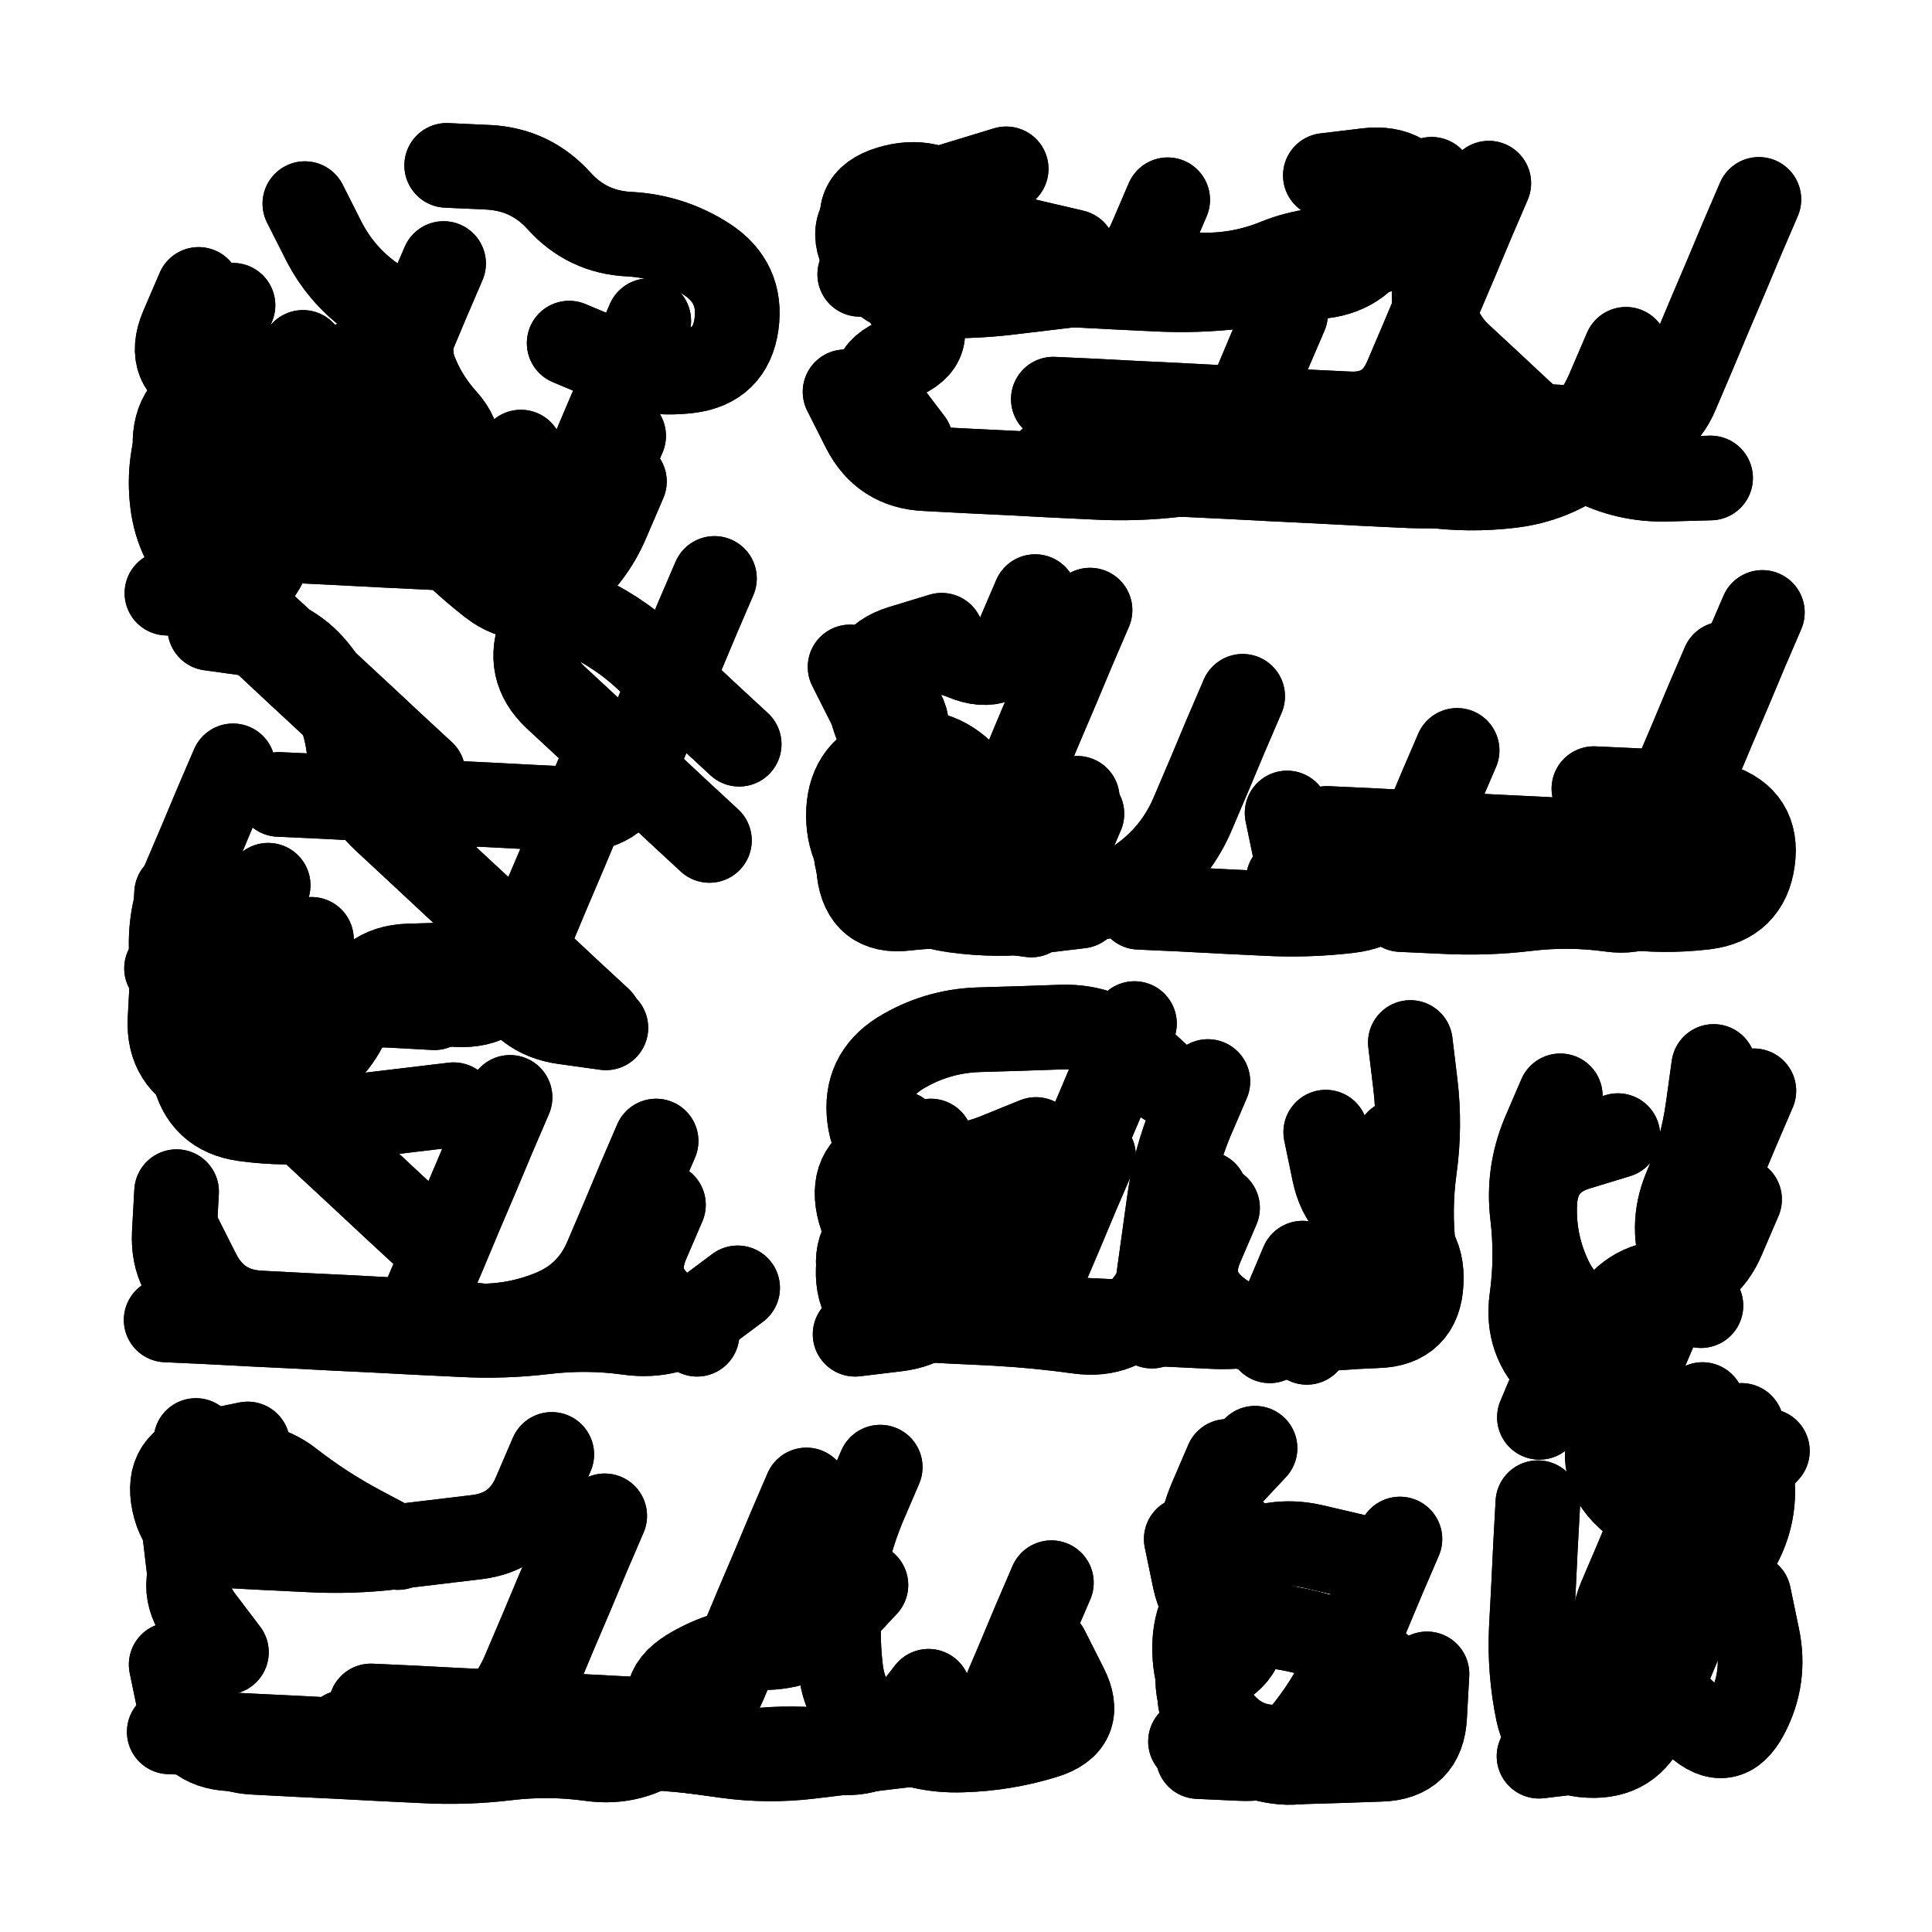 <svg xmlns="http://www.w3.org/2000/svg" viewBox="0 0 5000 5000"><title>Infinite Scribble #4143</title><defs><filter id="piece_4143_3_3_filter" x="-100" y="-100" width="5200" height="5200" filterUnits="userSpaceOnUse"><feGaussianBlur in="SourceGraphic" result="lineShape_1" stdDeviation="10950e-3"/><feColorMatrix in="lineShape_1" result="lineShape" type="matrix" values="1 0 0 0 0  0 1 0 0 0  0 0 1 0 0  0 0 0 13140e-3 -6570e-3"/><feGaussianBlur in="lineShape" result="shrank_blurred" stdDeviation="12300e-3"/><feColorMatrix in="shrank_blurred" result="shrank" type="matrix" values="1 0 0 0 0 0 1 0 0 0 0 0 1 0 0 0 0 0 10665e-3 -6840e-3"/><feColorMatrix in="lineShape" result="border_filled" type="matrix" values="0.6 0 0 0 -0.3  0 0.6 0 0 -0.3  0 0 0.6 0 -0.3  0 0 0 1 0"/><feComposite in="border_filled" in2="shrank" result="border" operator="out"/><feMorphology in="lineShape" result="linestyle0_erode" operator="erode" radius="0"/><feColorMatrix in="linestyle0_erode" result="linestyle0" type="matrix" values="0.8 0 0 0 -0.1  0 0.8 0 0 -0.1  0 0 0.8 0 -0.1  0 0 0 1 0"/><feMorphology in="lineShape" result="linestylea_erode" operator="erode" radius="21900e-3"/><feColorMatrix in="linestylea_erode" result="linestylea" type="matrix" values="0.95 0 0 0 0  0 0.95 0 0 0  0 0 0.95 0 0  0 0 0 1 0"/><feMorphology in="lineShape" result="linestyleb_erode" operator="erode" radius="43800e-3"/><feColorMatrix in="linestyleb_erode" result="linestyleb" type="matrix" values="1.1 0 0 0 0.05  0 1.1 0 0 0.05  0 0 1.1 0 0.05  0 0 0 1 0"/><feMorphology in="lineShape" result="linestylec_erode" operator="erode" radius="65700e-3"/><feColorMatrix in="linestylec_erode" result="linestylec" type="matrix" values="1.2 0 0 0 0.08  0 1.2 0 0 0.08  0 0 1.2 0 0.08  0 0 0 1 0"/><feMorphology in="lineShape" result="linestyled_erode" operator="erode" radius="87600e-3"/><feColorMatrix in="linestyled_erode" result="linestyled" type="matrix" values="1.3 0 0 0 0.12  0 1.3 0 0 0.12  0 0 1.3 0 0.12  0 0 0 1 0"/><feMerge result="combined_linestyle"><feMergeNode in="lineShape"/><feMergeNode in="linestyle0"/><feMergeNode in="linestylea"/><feMergeNode in="linestyleb"/><feMergeNode in="linestylec"/><feMergeNode in="linestyled"/></feMerge><feGaussianBlur in="combined_linestyle" result="shapes_linestyle_blurred" stdDeviation="21900e-3"/><feMerge result="shapes_linestyle"><feMergeNode in="linestyle0"/><feMergeNode in="shapes_linestyle_blurred"/></feMerge><feComposite in="shapes_linestyle" in2="shrank" result="shapes_linestyle_cropped" operator="in"/><feComposite in="border" in2="shapes_linestyle_cropped" result="shapes" operator="over"/></filter><filter id="piece_4143_3_3_shadow" x="-100" y="-100" width="5200" height="5200" filterUnits="userSpaceOnUse"><feColorMatrix in="SourceGraphic" result="result_blackened" type="matrix" values="0 0 0 0 0  0 0 0 0 0  0 0 0 0 0  0 0 0 0.8 0"/><feGaussianBlur in="result_blackened" result="result_blurred" stdDeviation="65700e-3"/><feComposite in="SourceGraphic" in2="result_blurred" result="result" operator="over"/></filter><filter id="piece_4143_3_3_overall" x="-100" y="-100" width="5200" height="5200" filterUnits="userSpaceOnUse"><feTurbulence result="background_texture_bumps" type="fractalNoise" baseFrequency="47e-3" numOctaves="3"/><feDiffuseLighting in="background_texture_bumps" result="background_texture" surfaceScale="1" diffuseConstant="2" lighting-color="#555"><feDistantLight azimuth="225" elevation="20"/></feDiffuseLighting><feMorphology in="SourceGraphic" result="background_glow_1_thicken" operator="dilate" radius="31350e-3"/><feColorMatrix in="background_glow_1_thicken" result="background_glow_1_thicken_colored" type="matrix" values="0 0 0 0 0  0 0 0 0 0  0 0 0 0 0  0 0 0 1 0"/><feGaussianBlur in="background_glow_1_thicken_colored" result="background_glow_1" stdDeviation="83600e-3"/><feMorphology in="SourceGraphic" result="background_glow_2_thicken" operator="dilate" radius="0"/><feColorMatrix in="background_glow_2_thicken" result="background_glow_2_thicken_colored" type="matrix" values="0 0 0 0 0  0 0 0 0 0  0 0 0 0 0  0 0 0 0 0"/><feGaussianBlur in="background_glow_2_thicken_colored" result="background_glow_2" stdDeviation="0"/><feComposite in="background_glow_1" in2="background_glow_2" result="background_glow" operator="out"/><feBlend in="background_glow" in2="background_texture" result="background_merged" mode="normal"/><feColorMatrix in="background_merged" result="background" type="matrix" values="0.2 0 0 0 0  0 0.2 0 0 0  0 0 0.2 0 0  0 0 0 1 0"/></filter><clipPath id="piece_4143_3_3_clip"><rect x="0" y="0" width="5000" height="5000"/></clipPath><g id="layer_5" filter="url(#piece_4143_3_3_filter)" stroke-width="219" stroke-linecap="round" fill="none"><path d="M 603 1982 Q 603 1982 560 2082 Q 518 2183 475 2283 Q 433 2384 446 2492 Q 459 2601 538 2675 Q 618 2749 697 2823 Q 777 2897 856 2971 Q 936 3045 1015 3119 L 1095 3193 M 543 1626 Q 543 1626 651 1641 Q 759 1656 824 1743 Q 890 1830 903 1938 Q 916 2047 995 2121 Q 1075 2195 1154 2269 Q 1234 2343 1313 2417 Q 1393 2491 1472 2565 L 1552 2639 M 1614 1128 Q 1614 1128 1571 1228 Q 1529 1329 1486 1429 Q 1444 1530 1401 1630 Q 1359 1731 1438 1805 Q 1518 1879 1597 1953 Q 1677 2027 1756 2101 L 1836 2175 M 1148 682 Q 1148 682 1105 782 Q 1063 883 1020 983 Q 978 1084 935 1184 Q 893 1285 784 1279 Q 675 1274 566 1268 Q 457 1263 453 1154 Q 450 1045 554 1013 L 659 981" stroke="hsl(259,100%,60%)"/><path d="M 3853 474 Q 3853 474 3810 574 Q 3768 675 3725 775 Q 3683 876 3640 976 Q 3598 1077 3489 1071 Q 3380 1066 3271 1060 Q 3162 1055 3053 1049 Q 2944 1044 2835 1038 L 2726 1033 M 3022 517 Q 3022 517 2979 617 Q 2937 718 2828 731 Q 2720 744 2611 757 Q 2503 770 2394 764 Q 2285 759 2235 662 Q 2186 565 2290 533 Q 2395 501 2499 469 L 2604 437" stroke="hsl(330,100%,55%)"/><path d="M 2800 2106 Q 2800 2106 2757 2206 Q 2715 2307 2606 2320 Q 2498 2333 2389 2346 Q 2281 2359 2258 2252 Q 2236 2146 2340 2114 Q 2445 2082 2372 2001 Q 2299 1920 2249 1823 L 2200 1726 M 4561 1585 Q 4561 1585 4518 1685 Q 4476 1786 4433 1886 Q 4391 1987 4348 2087 Q 4306 2188 4197 2182 Q 4088 2177 3979 2171 Q 3870 2166 3761 2160 Q 3652 2155 3543 2149 L 3434 2144" stroke="hsl(302,100%,57%)"/><path d="M 2936 2649 Q 2936 2649 2893 2749 Q 2851 2850 2808 2950 Q 2766 3051 2723 3151 Q 2681 3252 2572 3246 Q 2463 3241 2354 3235 Q 2245 3230 2222 3123 Q 2200 3017 2304 2985 L 2409 2953 M 3151 3126 Q 3151 3126 3108 3226 Q 3066 3327 3152 3394 Q 3238 3461 3346 3448 Q 3455 3435 3564 3431 Q 3673 3428 3678 3319 Q 3684 3210 3580 3176 Q 3476 3143 3453 3036 L 3431 2930" stroke="hsl(276,100%,56%)"/><path d="M 4406 3635 Q 4406 3635 4363 3735 Q 4321 3836 4278 3936 Q 4236 4037 4193 4137 Q 4151 4238 4230 4312 Q 4310 4386 4389 4460 Q 4469 4534 4520 4438 Q 4571 4342 4548 4235 L 4526 4129 M 4502 3104 Q 4502 3104 4459 3204 Q 4417 3305 4308 3318 Q 4200 3331 4157 3431 L 4115 3532" stroke="hsl(294,100%,54%)"/><path d="M 1565 3923 Q 1565 3923 1522 4023 Q 1480 4124 1437 4224 Q 1395 4325 1352 4425 Q 1310 4526 1201 4520 Q 1092 4515 983 4509 Q 874 4504 765 4498 Q 656 4493 547 4487 L 438 4482 M 2403 4377 Q 2403 4377 2336 4463 Q 2269 4549 2161 4534 Q 2053 4519 1944 4532 Q 1836 4545 1763 4464 Q 1690 4383 1782 4325 Q 1875 4268 1984 4264 Q 2093 4261 2167 4181 L 2241 4102" stroke="hsl(240,100%,58%)"/><path d="M 3548 4402 Q 3548 4402 3481 4488 Q 3414 4574 3306 4559 Q 3198 4544 3132 4457 Q 3067 4370 3159 4312 Q 3252 4255 3179 4174 Q 3106 4093 3198 4035 Q 3291 3978 3397 4002 L 3504 4027" stroke="hsl(268,100%,55%)"/></g><g id="layer_4" filter="url(#piece_4143_3_3_filter)" stroke-width="219" stroke-linecap="round" fill="none"><path d="M 1320 2840 Q 1320 2840 1277 2940 Q 1235 3041 1192 3141 Q 1150 3242 1107 3342 Q 1065 3443 956 3437 Q 847 3432 738 3426 Q 629 3421 537 3361 Q 446 3302 451 3193 L 457 3084 M 1679 830 Q 1679 830 1636 930 Q 1594 1031 1551 1131 Q 1509 1232 1466 1332 Q 1424 1433 1315 1427 Q 1206 1422 1097 1416 Q 988 1411 879 1405 Q 770 1400 661 1394 L 552 1389 M 694 2291 Q 694 2291 651 2391 Q 609 2492 566 2592 Q 524 2693 610 2760 Q 696 2827 788 2769 Q 881 2712 914 2608 Q 948 2504 1057 2500 Q 1166 2497 1275 2493 L 1384 2490 M 1717 3118 Q 1717 3118 1674 3218 Q 1632 3319 1718 3386 L 1804 3453 M 514 749 Q 514 749 471 849 Q 429 950 529 992 Q 630 1035 738 1022 Q 847 1009 953 1033 Q 1060 1058 1065 949 Q 1071 840 979 780 Q 888 721 838 624 L 789 527" stroke="hsl(241,100%,61%)"/><path d="M 3327 813 Q 3327 813 3284 913 Q 3242 1014 3199 1114 Q 3157 1215 3048 1228 Q 2940 1241 2831 1235 Q 2722 1230 2613 1224 Q 2504 1219 2395 1213 Q 2286 1208 2236 1111 L 2187 1014 M 3430 454 Q 3430 454 3538 441 Q 3647 428 3688 529 Q 3729 630 3714 738 Q 3699 846 3778 920 Q 3858 994 3937 1068 Q 4017 1142 4113 1193 Q 4209 1244 4318 1240 L 4427 1237" stroke="hsl(295,100%,60%)"/><path d="M 2821 1579 Q 2821 1579 2778 1679 Q 2736 1780 2693 1880 Q 2651 1981 2608 2081 Q 2566 2182 2457 2176 Q 2348 2171 2275 2090 Q 2202 2009 2294 1951 Q 2387 1894 2314 1813 L 2241 1732 M 3771 1942 Q 3771 1942 3728 2042 Q 3686 2143 3643 2243 Q 3601 2344 3492 2357 Q 3384 2370 3275 2364 Q 3166 2359 3057 2353 L 2948 2348 M 4088 2331 Q 4088 2331 4196 2346 Q 4304 2361 4412 2348 Q 4521 2335 4536 2227 Q 4551 2119 4447 2085 Q 4343 2052 4234 2046 L 4125 2041" stroke="hsl(277,100%,59%)"/><path d="M 3617 2955 Q 3617 2955 3574 3055 Q 3532 3156 3489 3256 Q 3447 3357 3346 3398 Q 3245 3439 3136 3433 Q 3027 3428 2918 3422 Q 2809 3417 2700 3411 Q 2591 3406 2482 3400 L 2373 3395 M 2681 2949 Q 2681 2949 2580 2990 Q 2479 3031 2371 3016 Q 2263 3001 2250 2892 Q 2237 2784 2329 2726 Q 2422 2669 2531 2665 Q 2640 2662 2749 2658 Q 2858 2655 2937 2729 L 3017 2803" stroke="hsl(255,100%,58%)"/><path d="M 4038 2836 Q 4038 2836 3995 2936 Q 3953 3037 3966 3145 Q 3979 3254 3964 3362 Q 3949 3470 4028 3544 Q 4108 3618 4187 3692 Q 4267 3766 4346 3840 Q 4426 3914 4500 3834 L 4574 3755 M 4435 2760 Q 4435 2760 4420 2868 Q 4405 2976 4362 3076 Q 4320 3177 4361 3278 L 4402 3379" stroke="hsl(270,100%,56%)"/><path d="M 1811 4436 Q 1811 4436 1724 4501 Q 1637 4567 1529 4552 Q 1421 4537 1312 4550 Q 1204 4563 1095 4557 Q 986 4552 877 4546 Q 768 4541 659 4535 Q 550 4530 500 4433 L 451 4336 M 2278 3797 Q 2278 3797 2235 3897 Q 2193 3998 2178 4106 Q 2163 4214 2176 4322 Q 2189 4431 2285 4482 Q 2381 4533 2490 4529 Q 2599 4526 2703 4494 Q 2808 4462 2758 4365 L 2709 4268" stroke="hsl(216,100%,54%)"/><path d="M 3623 3983 Q 3623 3983 3580 4083 Q 3538 4184 3495 4284 Q 3453 4385 3386 4471 Q 3319 4557 3210 4551 L 3101 4546" stroke="hsl(249,100%,56%)"/></g><g id="layer_3" filter="url(#piece_4143_3_3_filter)" stroke-width="219" stroke-linecap="round" fill="none"><path d="M 1548 2003 Q 1548 2003 1505 2103 Q 1463 2204 1420 2304 Q 1378 2405 1335 2505 Q 1293 2606 1184 2600 Q 1075 2595 966 2589 Q 857 2584 748 2578 Q 639 2573 535 2539 L 431 2506 M 603 790 Q 603 790 560 890 Q 518 991 475 1091 Q 433 1192 446 1300 Q 459 1409 538 1483 Q 618 1557 697 1631 Q 777 1705 856 1779 Q 936 1853 1015 1927 L 1095 2001 M 1616 1246 Q 1616 1246 1573 1346 Q 1531 1447 1444 1512 Q 1357 1578 1271 1511 Q 1185 1444 1112 1363 Q 1039 1282 1131 1224 Q 1224 1167 1151 1086 Q 1078 1005 1055 898 L 1033 792 M 1698 2953 Q 1698 2953 1655 3053 Q 1613 3154 1570 3254 Q 1528 3355 1427 3396 Q 1326 3437 1217 3431 Q 1108 3426 999 3420 Q 890 3415 781 3409 Q 672 3404 563 3398 L 454 3393" stroke="hsl(217,100%,59%)"/><path d="M 4552 516 Q 4552 516 4509 616 Q 4467 717 4424 817 Q 4382 918 4339 1018 Q 4297 1119 4188 1113 Q 4079 1108 3970 1102 Q 3861 1097 3752 1091 Q 3643 1086 3534 1080 L 3425 1075 M 3705 464 Q 3705 464 3662 564 Q 3620 665 3512 650 Q 3404 635 3303 676 Q 3202 717 3093 711 Q 2984 706 2875 700 Q 2766 695 2657 689 Q 2548 684 2439 678 L 2330 673" stroke="hsl(271,100%,62%)"/><path d="M 2669 2368 Q 2669 2368 2561 2353 Q 2453 2338 2344 2351 Q 2236 2364 2223 2255 Q 2210 2147 2314 2115 Q 2419 2083 2346 2002 Q 2273 1921 2250 1814 Q 2228 1708 2332 1676 L 2437 1644 M 4461 1718 Q 4461 1718 4418 1818 Q 4376 1919 4333 2019 Q 4291 2120 4248 2220 Q 4206 2321 4097 2315 Q 3988 2310 3879 2304 Q 3770 2299 3661 2293 Q 3552 2288 3443 2282 L 3334 2277" stroke="hsl(258,100%,61%)"/><path d="M 2600 3025 Q 2600 3025 2557 3125 Q 2515 3226 2472 3326 Q 2430 3427 2321 3440 L 2213 3453 M 3126 2799 Q 3126 2799 3083 2899 Q 3041 3000 3026 3108 Q 3011 3216 2996 3324 L 2981 3432 M 3552 3072 Q 3552 3072 3509 3172 Q 3467 3273 3424 3373 L 3382 3474" stroke="hsl(235,100%,59%)"/><path d="M 4387 3195 Q 4387 3195 4344 3295 Q 4302 3396 4259 3496 Q 4217 3597 4174 3697 Q 4132 3798 4211 3872 Q 4291 3946 4370 4020 Q 4450 4094 4501 3998 Q 4552 3902 4529 3795 L 4507 3689 M 4200 4519 L 3983 4545" stroke="hsl(252,100%,57%)"/><path d="M 1486 4021 Q 1486 4021 1443 4121 Q 1401 4222 1358 4322 Q 1316 4423 1229 4488 Q 1142 4554 1033 4548 Q 924 4543 815 4537 Q 706 4532 597 4526 Q 488 4521 465 4414 L 443 4308 M 490 4068 Q 490 4068 477 3959 Q 464 3851 565 3810 Q 666 3769 752 3836 Q 838 3903 934 3954 L 1030 4005 M 2421 4507 Q 2421 4507 2312 4520 Q 2204 4533 2095 4546 Q 1987 4559 1879 4544 L 1771 4529" stroke="hsl(193,100%,49%)"/><path d="M 3176 3782 Q 3176 3782 3133 3882 Q 3091 3983 3104 4091 Q 3117 4200 3102 4308 Q 3087 4416 3166 4490 Q 3246 4564 3355 4560 Q 3464 4557 3573 4553 Q 3682 4550 3687 4441 L 3693 4332" stroke="hsl(228,100%,55%)"/></g><g id="layer_2" filter="url(#piece_4143_3_3_filter)" stroke-width="219" stroke-linecap="round" fill="none"><path d="M 784 912 Q 784 912 741 1012 Q 699 1113 656 1213 Q 614 1314 571 1414 Q 529 1515 608 1589 Q 688 1663 767 1737 Q 847 1811 926 1885 Q 1006 1959 1085 2033 L 1165 2107 M 1693 3124 Q 1693 3124 1650 3224 Q 1608 3325 1521 3390 Q 1434 3456 1326 3441 Q 1218 3426 1109 3420 Q 1000 3415 891 3409 Q 782 3404 673 3398 Q 564 3393 514 3296 L 465 3199 M 806 2431 Q 806 2431 763 2531 Q 721 2632 678 2732 Q 636 2833 535 2790 Q 435 2748 440 2639 Q 446 2530 451 2421 L 457 2312 M 1348 1170 Q 1348 1170 1305 1270 Q 1263 1371 1328 1458 Q 1394 1545 1494 1587 Q 1595 1630 1674 1704 Q 1754 1778 1833 1852 L 1913 1926 M 1568 2660 Q 1568 2660 1460 2645 Q 1352 2630 1311 2529 L 1270 2428" stroke="hsl(193,100%,55%)"/><path d="M 4208 904 Q 4208 904 4165 1004 Q 4123 1105 4036 1170 Q 3949 1236 3840 1249 Q 3732 1262 3623 1256 Q 3514 1251 3405 1245 Q 3296 1240 3187 1234 Q 3078 1229 2969 1223 L 2860 1218 M 3616 501 Q 3616 501 3573 601 Q 3531 702 3422 715 Q 3314 728 3205 741 Q 3097 754 2988 748 Q 2879 743 2770 737 Q 2661 732 2552 726 Q 2443 721 2334 715 L 2225 710" stroke="hsl(253,100%,63%)"/><path d="M 3216 1802 Q 3216 1802 3173 1902 Q 3131 2003 3088 2103 Q 3046 2204 2959 2269 Q 2872 2335 2763 2329 Q 2654 2324 2545 2318 Q 2436 2313 2327 2307 Q 2218 2302 2214 2193 L 2211 2084 M 4362 2168 Q 4362 2168 4319 2268 Q 4277 2369 4169 2354 Q 4061 2339 3952 2352 Q 3844 2365 3735 2359 L 3626 2354 M 2679 1544 Q 2679 1544 2636 1644 Q 2594 1745 2493 1702 Q 2393 1660 2326 1746 L 2259 1832" stroke="hsl(238,100%,61%)"/><path d="M 2830 2991 Q 2830 2991 2787 3091 Q 2745 3192 2702 3292 Q 2660 3393 2551 3406 Q 2443 3419 2334 3413 Q 2225 3408 2221 3299 Q 2218 3190 2322 3158 Q 2427 3126 2377 3029 L 2328 2932 M 3371 3269 L 3286 3470" stroke="hsl(213,100%,55%)"/><path d="M 4476 3946 Q 4476 3946 4433 4046 Q 4391 4147 4348 4247 Q 4306 4348 4263 4448 Q 4221 4549 4112 4543 Q 4003 4538 3980 4431 Q 3958 4325 3963 4216 Q 3969 4107 3974 3998 L 3980 3889 M 4069 3467 L 3984 3668" stroke="hsl(231,100%,57%)"/><path d="M 2399 4449 Q 2399 4449 2298 4490 Q 2197 4531 2088 4544 Q 1980 4557 1872 4542 Q 1764 4527 1655 4521 Q 1546 4516 1437 4510 Q 1328 4505 1219 4499 Q 1110 4494 1001 4488 L 892 4483 M 1428 3764 Q 1428 3764 1385 3864 Q 1343 3965 1234 3978 Q 1126 3991 1017 4004 Q 909 4017 800 4011 Q 691 4006 582 4000 Q 473 3995 450 3888 Q 428 3782 534 3759 L 641 3737" stroke="hsl(159,100%,48%)"/><path d="M 3520 4306 Q 3520 4306 3477 4406 Q 3435 4507 3326 4520 Q 3218 4533 3152 4446 Q 3087 4359 3092 4250 Q 3098 4141 3190 4083 Q 3283 4026 3191 3966 Q 3100 3907 3174 3827 L 3248 3748" stroke="hsl(205,100%,51%)"/></g><g id="layer_1" filter="url(#piece_4143_3_3_filter)" stroke-width="219" stroke-linecap="round" fill="none"><path d="M 1849 1497 Q 1849 1497 1806 1597 Q 1764 1698 1721 1798 Q 1679 1899 1636 1999 Q 1594 2100 1485 2094 Q 1376 2089 1267 2083 Q 1158 2078 1049 2072 Q 940 2067 831 2061 L 722 2056 M 905 943 Q 905 943 862 1043 Q 820 1144 777 1244 Q 735 1345 692 1445 Q 650 1546 541 1540 L 432 1535 M 1909 3333 Q 1909 3333 1822 3398 Q 1735 3464 1627 3449 Q 1519 3434 1410 3447 Q 1302 3460 1193 3454 Q 1084 3449 975 3443 Q 866 3438 757 3432 Q 648 3427 539 3421 L 430 3416 M 1473 888 Q 1473 888 1573 930 Q 1674 973 1782 960 Q 1891 947 1906 839 Q 1921 731 1829 671 Q 1738 612 1629 606 Q 1520 601 1447 520 Q 1374 439 1265 433 L 1156 428 M 1174 2859 Q 1174 2859 1065 2872 Q 957 2885 848 2898 Q 740 2911 632 2896 Q 524 2881 501 2774 Q 479 2668 583 2636 Q 688 2604 797 2600 Q 906 2597 1015 2602 L 1124 2608" stroke="hsl(162,100%,54%)"/><path d="M 4193 1113 Q 4193 1113 4106 1178 Q 4019 1244 3910 1257 Q 3802 1270 3694 1255 Q 3586 1240 3477 1234 Q 3368 1229 3259 1223 Q 3150 1218 3041 1212 Q 2932 1207 2823 1201 L 2714 1196 M 2357 1143 Q 2357 1143 2291 1056 Q 2226 969 2327 928 Q 2428 887 2362 800 Q 2297 713 2247 616 Q 2198 519 2302 487 Q 2407 455 2486 529 Q 2566 603 2672 627 L 2779 652" stroke="hsl(232,100%,64%)"/><path d="M 2796 2345 Q 2796 2345 2687 2358 Q 2579 2371 2471 2356 Q 2363 2341 2277 2274 Q 2191 2207 2196 2098 Q 2202 1989 2306 1957 Q 2411 1925 2490 1999 Q 2570 2073 2679 2069 L 2788 2066 M 4402 1866 Q 4402 1866 4359 1966 Q 4317 2067 4274 2167 Q 4232 2268 4131 2309 Q 4030 2350 3921 2344 Q 3812 2339 3703 2333 Q 3594 2328 3485 2322 Q 3376 2317 3353 2210 L 3331 2104" stroke="hsl(216,100%,60%)"/><path d="M 3119 3088 Q 3119 3088 3076 3188 Q 3034 3289 2967 3375 Q 2900 3461 2792 3446 Q 2684 3431 2575 3425 Q 2466 3420 2357 3414 Q 2248 3409 2225 3302 Q 2203 3196 2307 3164 L 2412 3132 M 3650 2698 Q 3650 2698 3663 2806 Q 3676 2915 3661 3023 Q 3646 3131 3659 3239 L 3672 3348" stroke="hsl(189,100%,51%)"/><path d="M 4110 4298 L 4025 4499 M 4539 2823 Q 4539 2823 4496 2923 Q 4454 3024 4411 3124 Q 4369 3225 4326 3325 Q 4284 3426 4175 3420 Q 4066 3415 4016 3318 Q 3967 3221 3972 3112 Q 3978 3003 4082 2971 L 4187 2939" stroke="hsl(208,100%,54%)"/><path d="M 2087 3856 Q 2087 3856 2044 3956 Q 2002 4057 1959 4157 Q 1917 4258 1874 4358 Q 1832 4459 1723 4453 Q 1614 4448 1505 4442 Q 1396 4437 1287 4431 Q 1178 4426 1069 4420 L 960 4415 M 507 3728 Q 507 3728 548 3829 Q 589 3930 522 4016 Q 455 4102 520 4189 L 586 4276 M 2721 4096 Q 2721 4096 2678 4196 Q 2636 4297 2593 4397 L 2551 4498" stroke="hsl(115,100%,52%)"/><path d="M 3081 4507 Q 3081 4507 3189 4522 Q 3297 4537 3405 4552 Q 3513 4567 3600 4501 Q 3687 4436 3614 4355 Q 3541 4274 3437 4240 Q 3333 4207 3224 4201 Q 3115 4196 3092 4089 L 3070 3983" stroke="hsl(181,100%,47%)"/></g></defs><g filter="url(#piece_4143_3_3_overall)" clip-path="url(#piece_4143_3_3_clip)"><use href="#layer_5"/><use href="#layer_4"/><use href="#layer_3"/><use href="#layer_2"/><use href="#layer_1"/></g><g clip-path="url(#piece_4143_3_3_clip)"><use href="#layer_5" filter="url(#piece_4143_3_3_shadow)"/><use href="#layer_4" filter="url(#piece_4143_3_3_shadow)"/><use href="#layer_3" filter="url(#piece_4143_3_3_shadow)"/><use href="#layer_2" filter="url(#piece_4143_3_3_shadow)"/><use href="#layer_1" filter="url(#piece_4143_3_3_shadow)"/></g></svg>